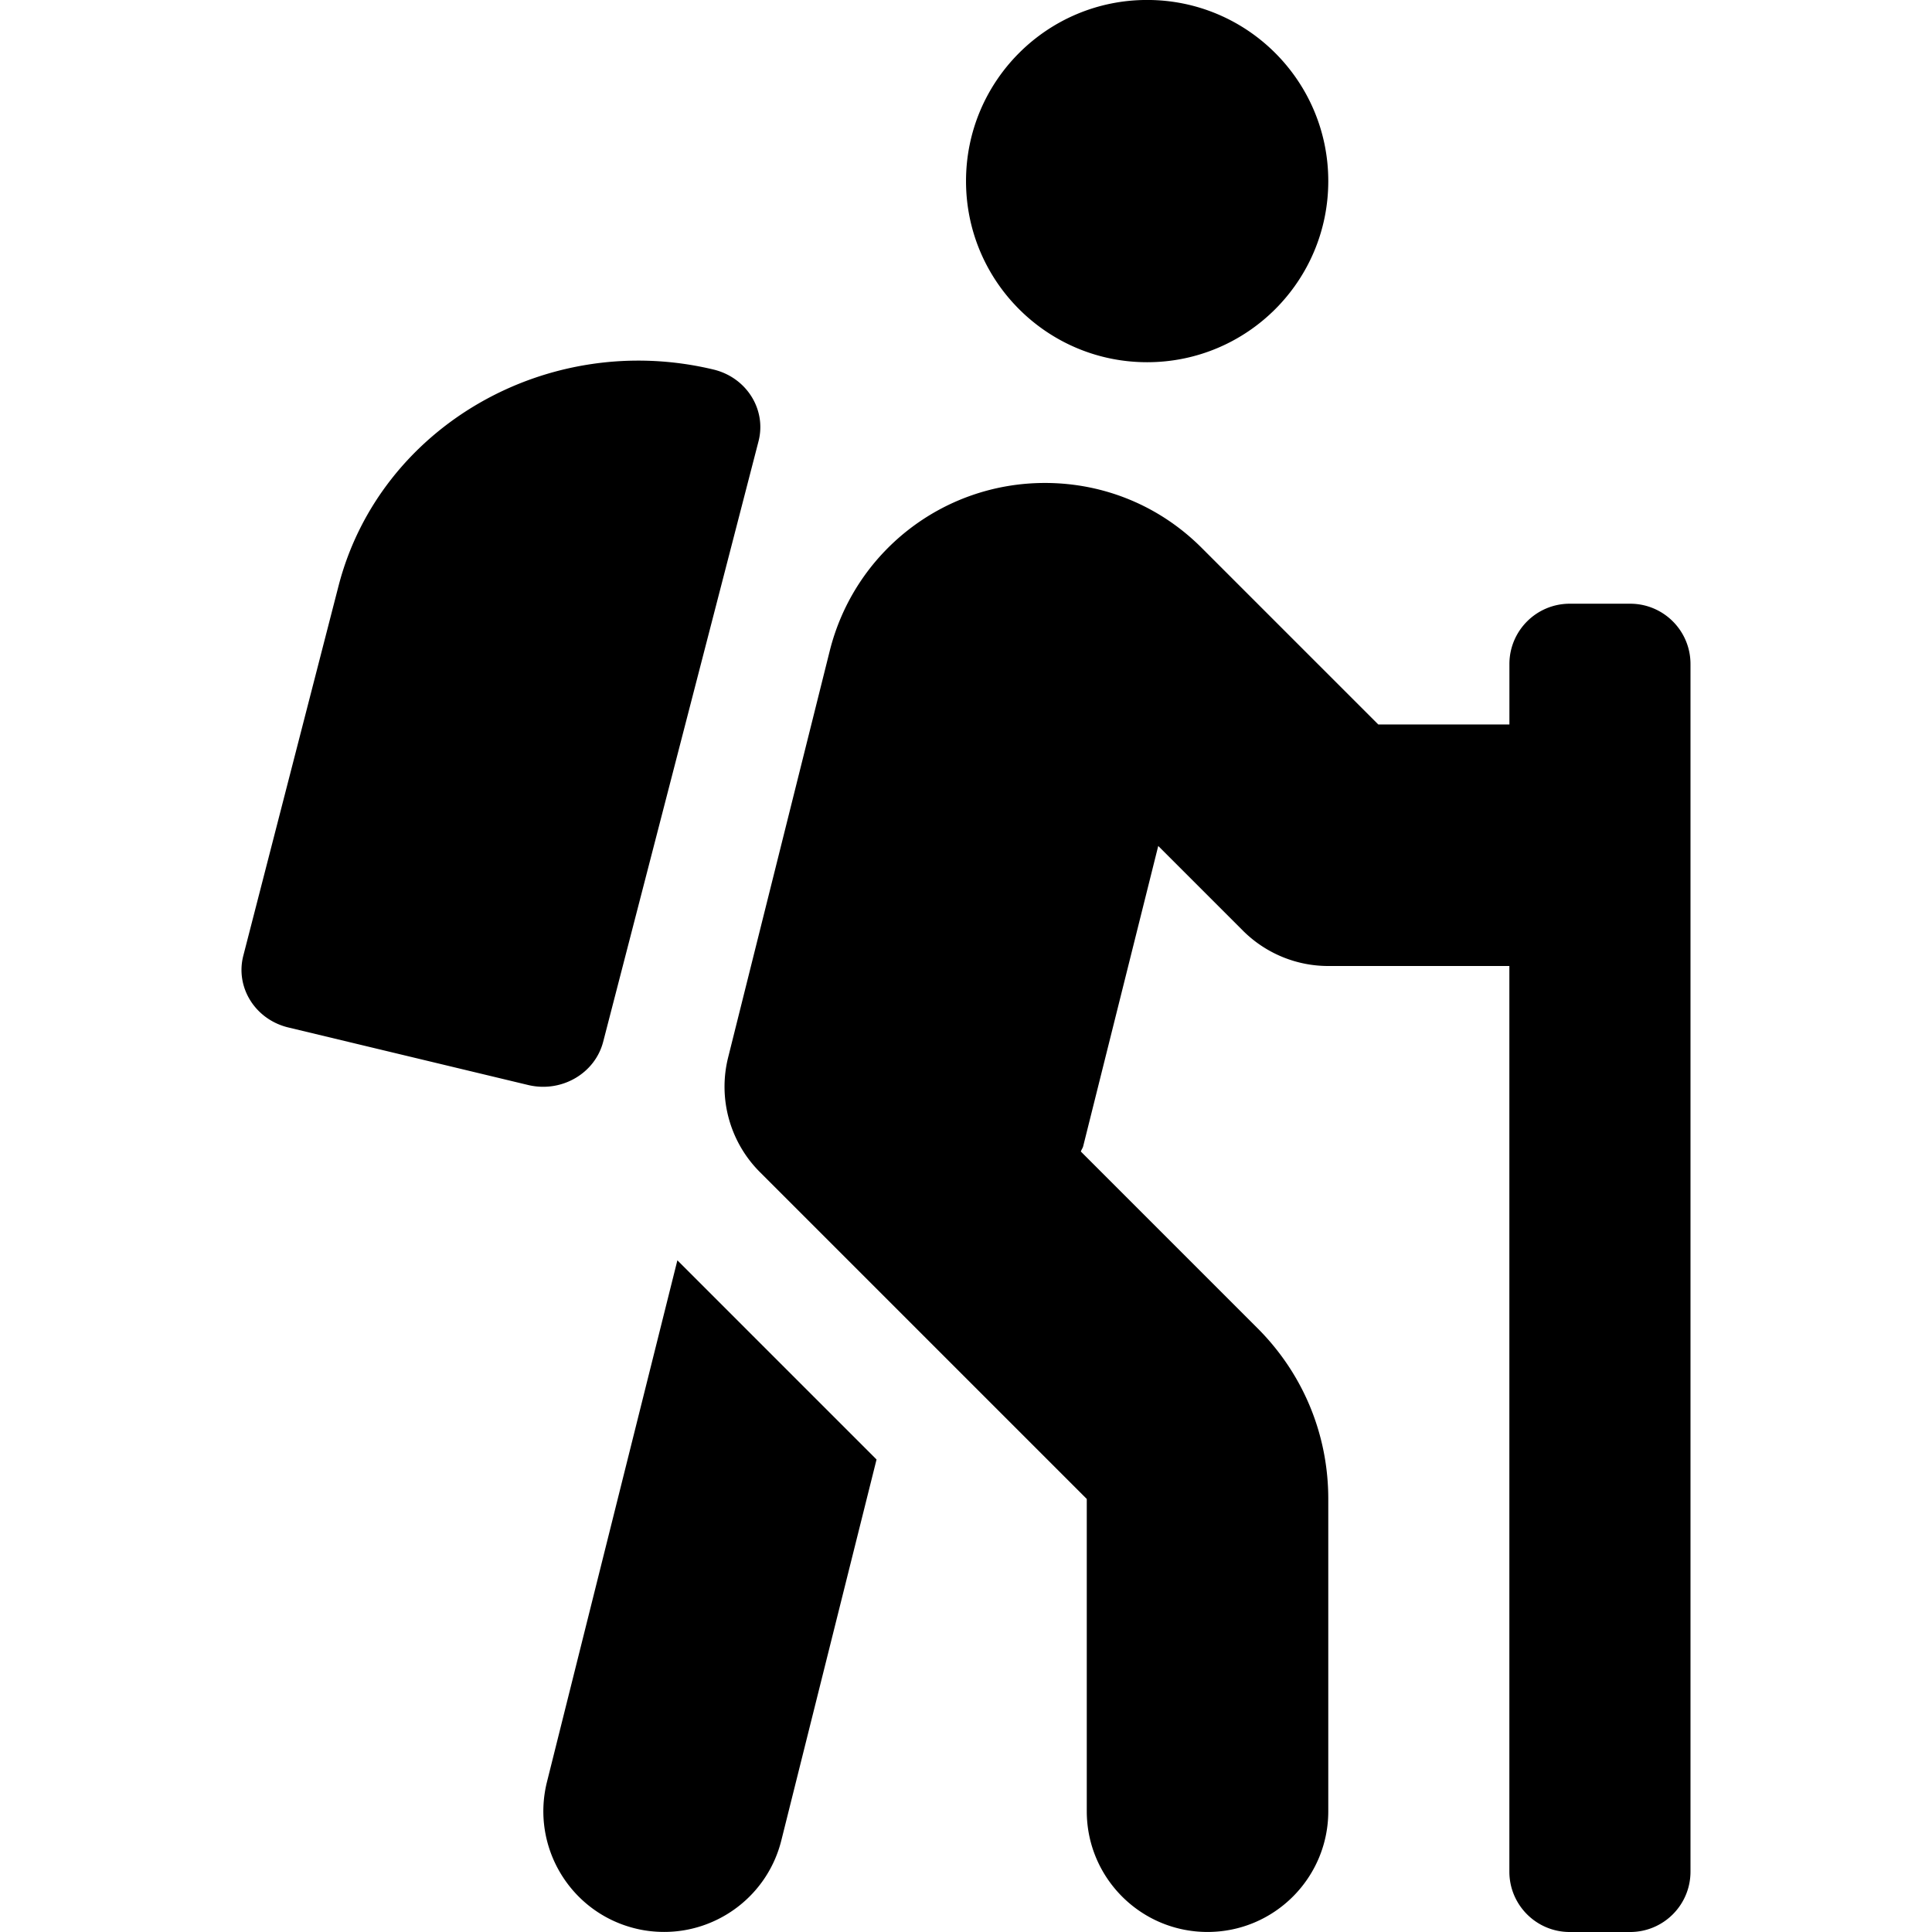 <?xml version="1.0" encoding="UTF-8" standalone="no"?>
<svg
   xmlns:dc="http://purl.org/dc/elements/1.1/"
   xmlns:cc="http://creativecommons.org/ns#"
   xmlns:rdf="http://www.w3.org/1999/02/22-rdf-syntax-ns#"
   xmlns:svg="http://www.w3.org/2000/svg"
   xmlns="http://www.w3.org/2000/svg"
   xmlns:sodipodi="http://sodipodi.sourceforge.net/DTD/sodipodi-0.dtd"
   xmlns:inkscape="http://www.inkscape.org/namespaces/inkscape"
   viewBox="0 0 512 512"
   version="1.1"
   id="svg4"
   sodipodi:docname="hiking.svg"
   width="512"
   height="512"
   inkscape:version="0.92.4 (5da689c313, 2019-01-14)">
  <defs
     id="defs8" />
  <sodipodi:namedview
     pagecolor="#ffffff"
     bordercolor="#666666"
     borderopacity="1"
     objecttolerance="10"
     gridtolerance="10"
     guidetolerance="10"
     inkscape:pageopacity="0"
     inkscape:pageshadow="2"
     inkscape:window-width="1280"
     inkscape:window-height="657"
     id="namedview6"
     showgrid="false"
     inkscape:zoom="0.4609375"
     inkscape:cx="192"
     inkscape:cy="256"
     inkscape:window-x="-8"
     inkscape:window-y="-8"
     inkscape:window-maximized="1"
     inkscape:current-layer="svg4" />
  <path
     d="m 144.953,472.22 c -4.28,17.16 6.14,34.53 23.281,38.81 2.61,0.66 5.22,0.95 7.8,0.95 14.33,0 27.371,-9.7 31.021,-24.23 L 232.295,386.78 179.514,334 Z M 159.844,276.1 201.005,116.99 C 203.195,108.57 197.865,100.04 189.084,97.93 145.203,87.41 100.733,113 89.762,155.1 l -25.271,98.13 c -2.19,8.42 3.14,16.95 11.92,19.06 l 63.561,15.25 c 8.79,2.1 17.68,-3.02 19.87,-11.44 z M 432.01,159.99 H 416.009 c -8.84,0 -16,7.16 -16,16 v 16 H 365.258 L 318.477,145.21 c -11.09,-11.11 -25.861,-17.22 -41.561,-17.22 -27.021,0 -50.471,18.3 -57.031,44.52 l -26.921,107.72 a 32.013,32.012 0 0 0 8.42,30.39 l 86.622,86.62 v 82.75 c 0,17.67 14.33,32 32.001,32 17.67,0 32.001,-14.33 32.001,-32 v -82.75 c 0,-17.09 -6.66,-33.16 -18.75,-45.25 l -46.821,-46.82 c 0.15,-0.5 0.49,-0.89 0.62,-1.41 l 19.89,-79.57 22.43,22.43 c 6,6 14.14,9.38 22.62,9.38 h 48.001 v 240 c 0,8.84 7.16,16 16,16 h 16 c 8.84,0 16,-7.16 16,-16 V 175.99 c 0.01,-8.84 -7.15,-16 -15.99,-16 z m -128.003,-64 c 26.511,0 48.001,-21.49 48.001,-48 0,-26.51 -21.49,-48 -48.001,-48 -26.511,0 -48.001,21.49 -48.001,48 0,26.51 21.49,48 48.001,48 z"
     id="path2"
     inkscape:connector-curvature="0"
     style="stroke-width:1" />
</svg>
<!--
Font Awesome Free 5.5.0 by @fontawesome - https://fontawesome.com
License - https://fontawesome.com/license/free (Icons: CC BY 4.0, Fonts: SIL OFL 1.1, Code: MIT License)
-->

